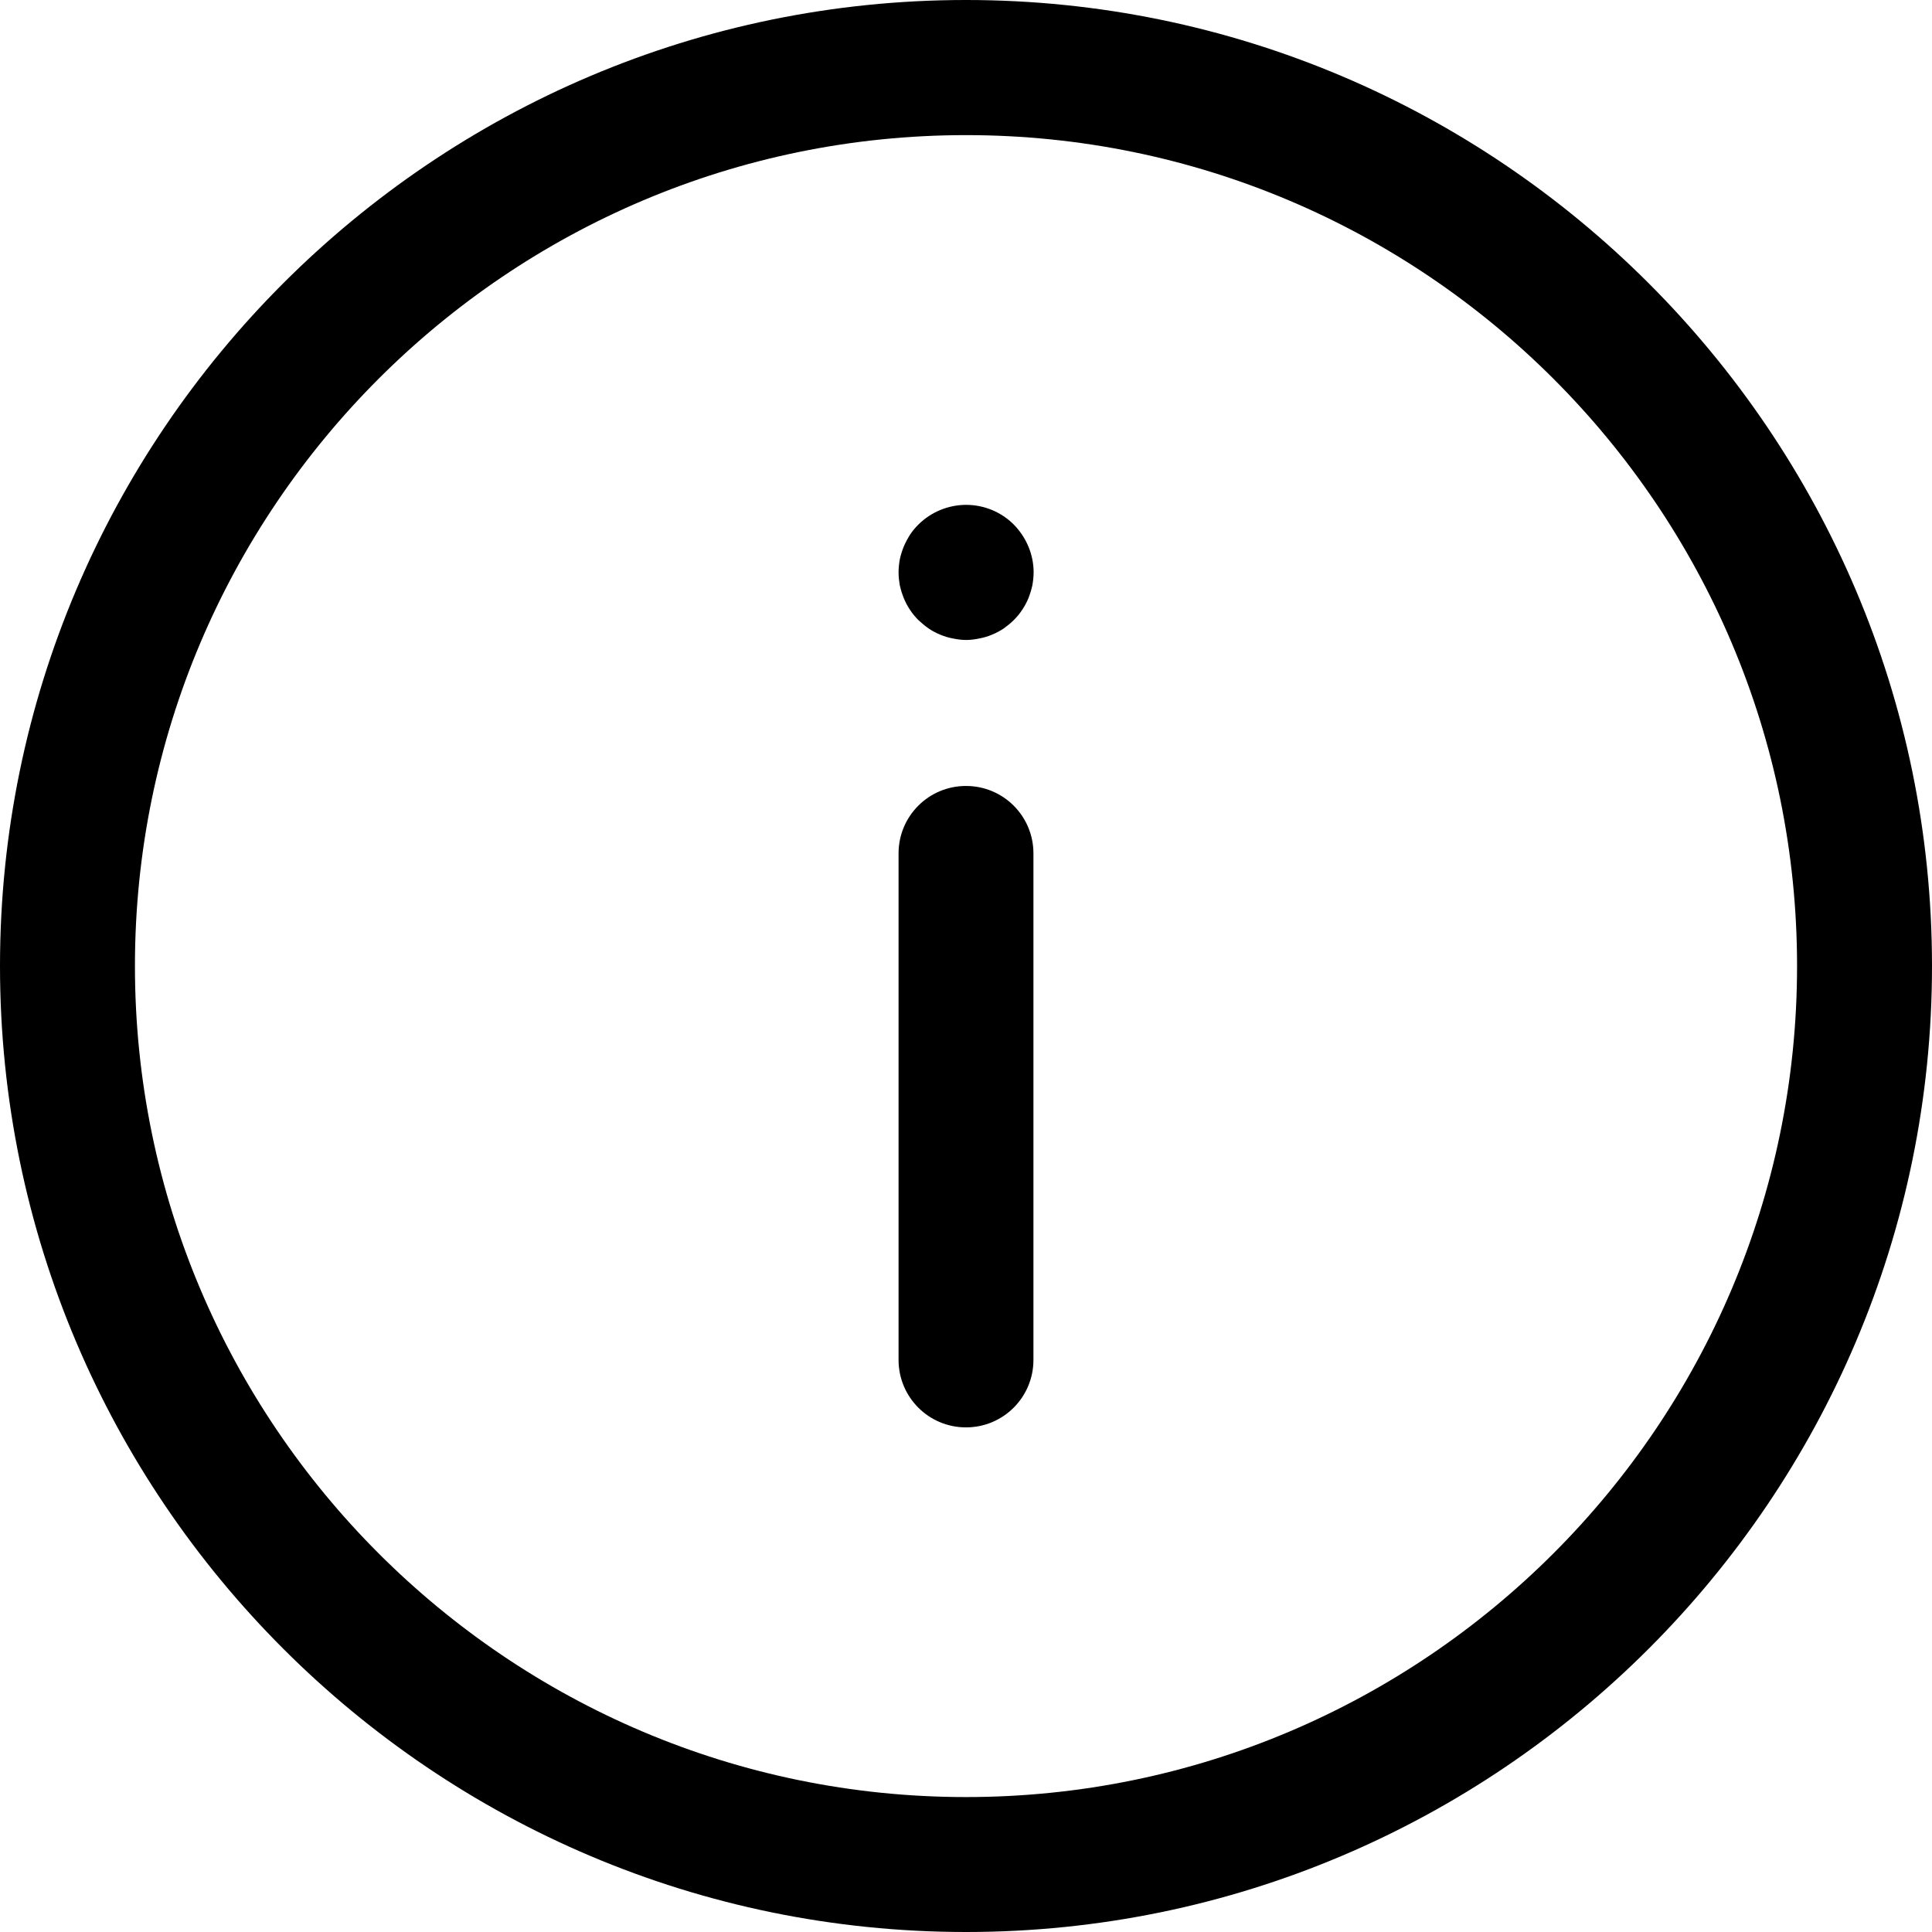 <svg width="32" height="32" viewBox="0 0 32 32" fill="none" xmlns="http://www.w3.org/2000/svg">
<g clip-path="url(#clip0_266_165)">
<path d="M16 32C7.179 32 0 24.824 0 16C0 7.176 7.179 0 16 0C24.821 0 32 7.179 32 16C32 24.821 24.821 32 16 32ZM16 2.238C8.411 2.238 2.235 8.411 2.235 16C2.235 23.589 8.408 29.765 16 29.765C23.592 29.765 29.765 23.592 29.765 16C29.765 8.408 23.589 2.238 16 2.238Z" fill="black"/>
<path d="M16 23.642C15.382 23.642 14.883 23.142 14.883 22.524V14.135C14.883 13.517 15.382 13.018 16 13.018C16.618 13.018 17.117 13.517 17.117 14.135V22.524C17.117 23.142 16.618 23.642 16 23.642Z" fill="black"/>
<path d="M16.003 10.6C15.929 10.6 15.857 10.59 15.783 10.575C15.711 10.562 15.643 10.541 15.575 10.513C15.507 10.485 15.441 10.451 15.382 10.41C15.32 10.367 15.264 10.32 15.212 10.271C15.159 10.218 15.112 10.162 15.072 10.1C15.032 10.041 14.998 9.976 14.97 9.908C14.942 9.839 14.92 9.768 14.904 9.696C14.892 9.625 14.883 9.554 14.883 9.479C14.883 9.405 14.892 9.333 14.904 9.262C14.92 9.191 14.942 9.119 14.97 9.051C14.998 8.986 15.032 8.921 15.072 8.858C15.112 8.796 15.159 8.74 15.212 8.688C15.42 8.48 15.708 8.362 16.003 8.362C16.298 8.362 16.584 8.48 16.791 8.688C16.999 8.899 17.12 9.184 17.12 9.479C17.12 9.554 17.111 9.625 17.099 9.696C17.083 9.768 17.061 9.839 17.034 9.908C17.006 9.976 16.971 10.041 16.931 10.1C16.891 10.162 16.844 10.218 16.791 10.271C16.742 10.32 16.683 10.367 16.624 10.41C16.562 10.451 16.497 10.485 16.428 10.513C16.363 10.541 16.292 10.562 16.22 10.575C16.149 10.59 16.075 10.6 16.003 10.6Z" fill="black"/>
</g>
<defs>
<clipPath id="clip0_266_165">
<rect width="32" height="32" fill="white"/>
</clipPath>
</defs>
</svg>
